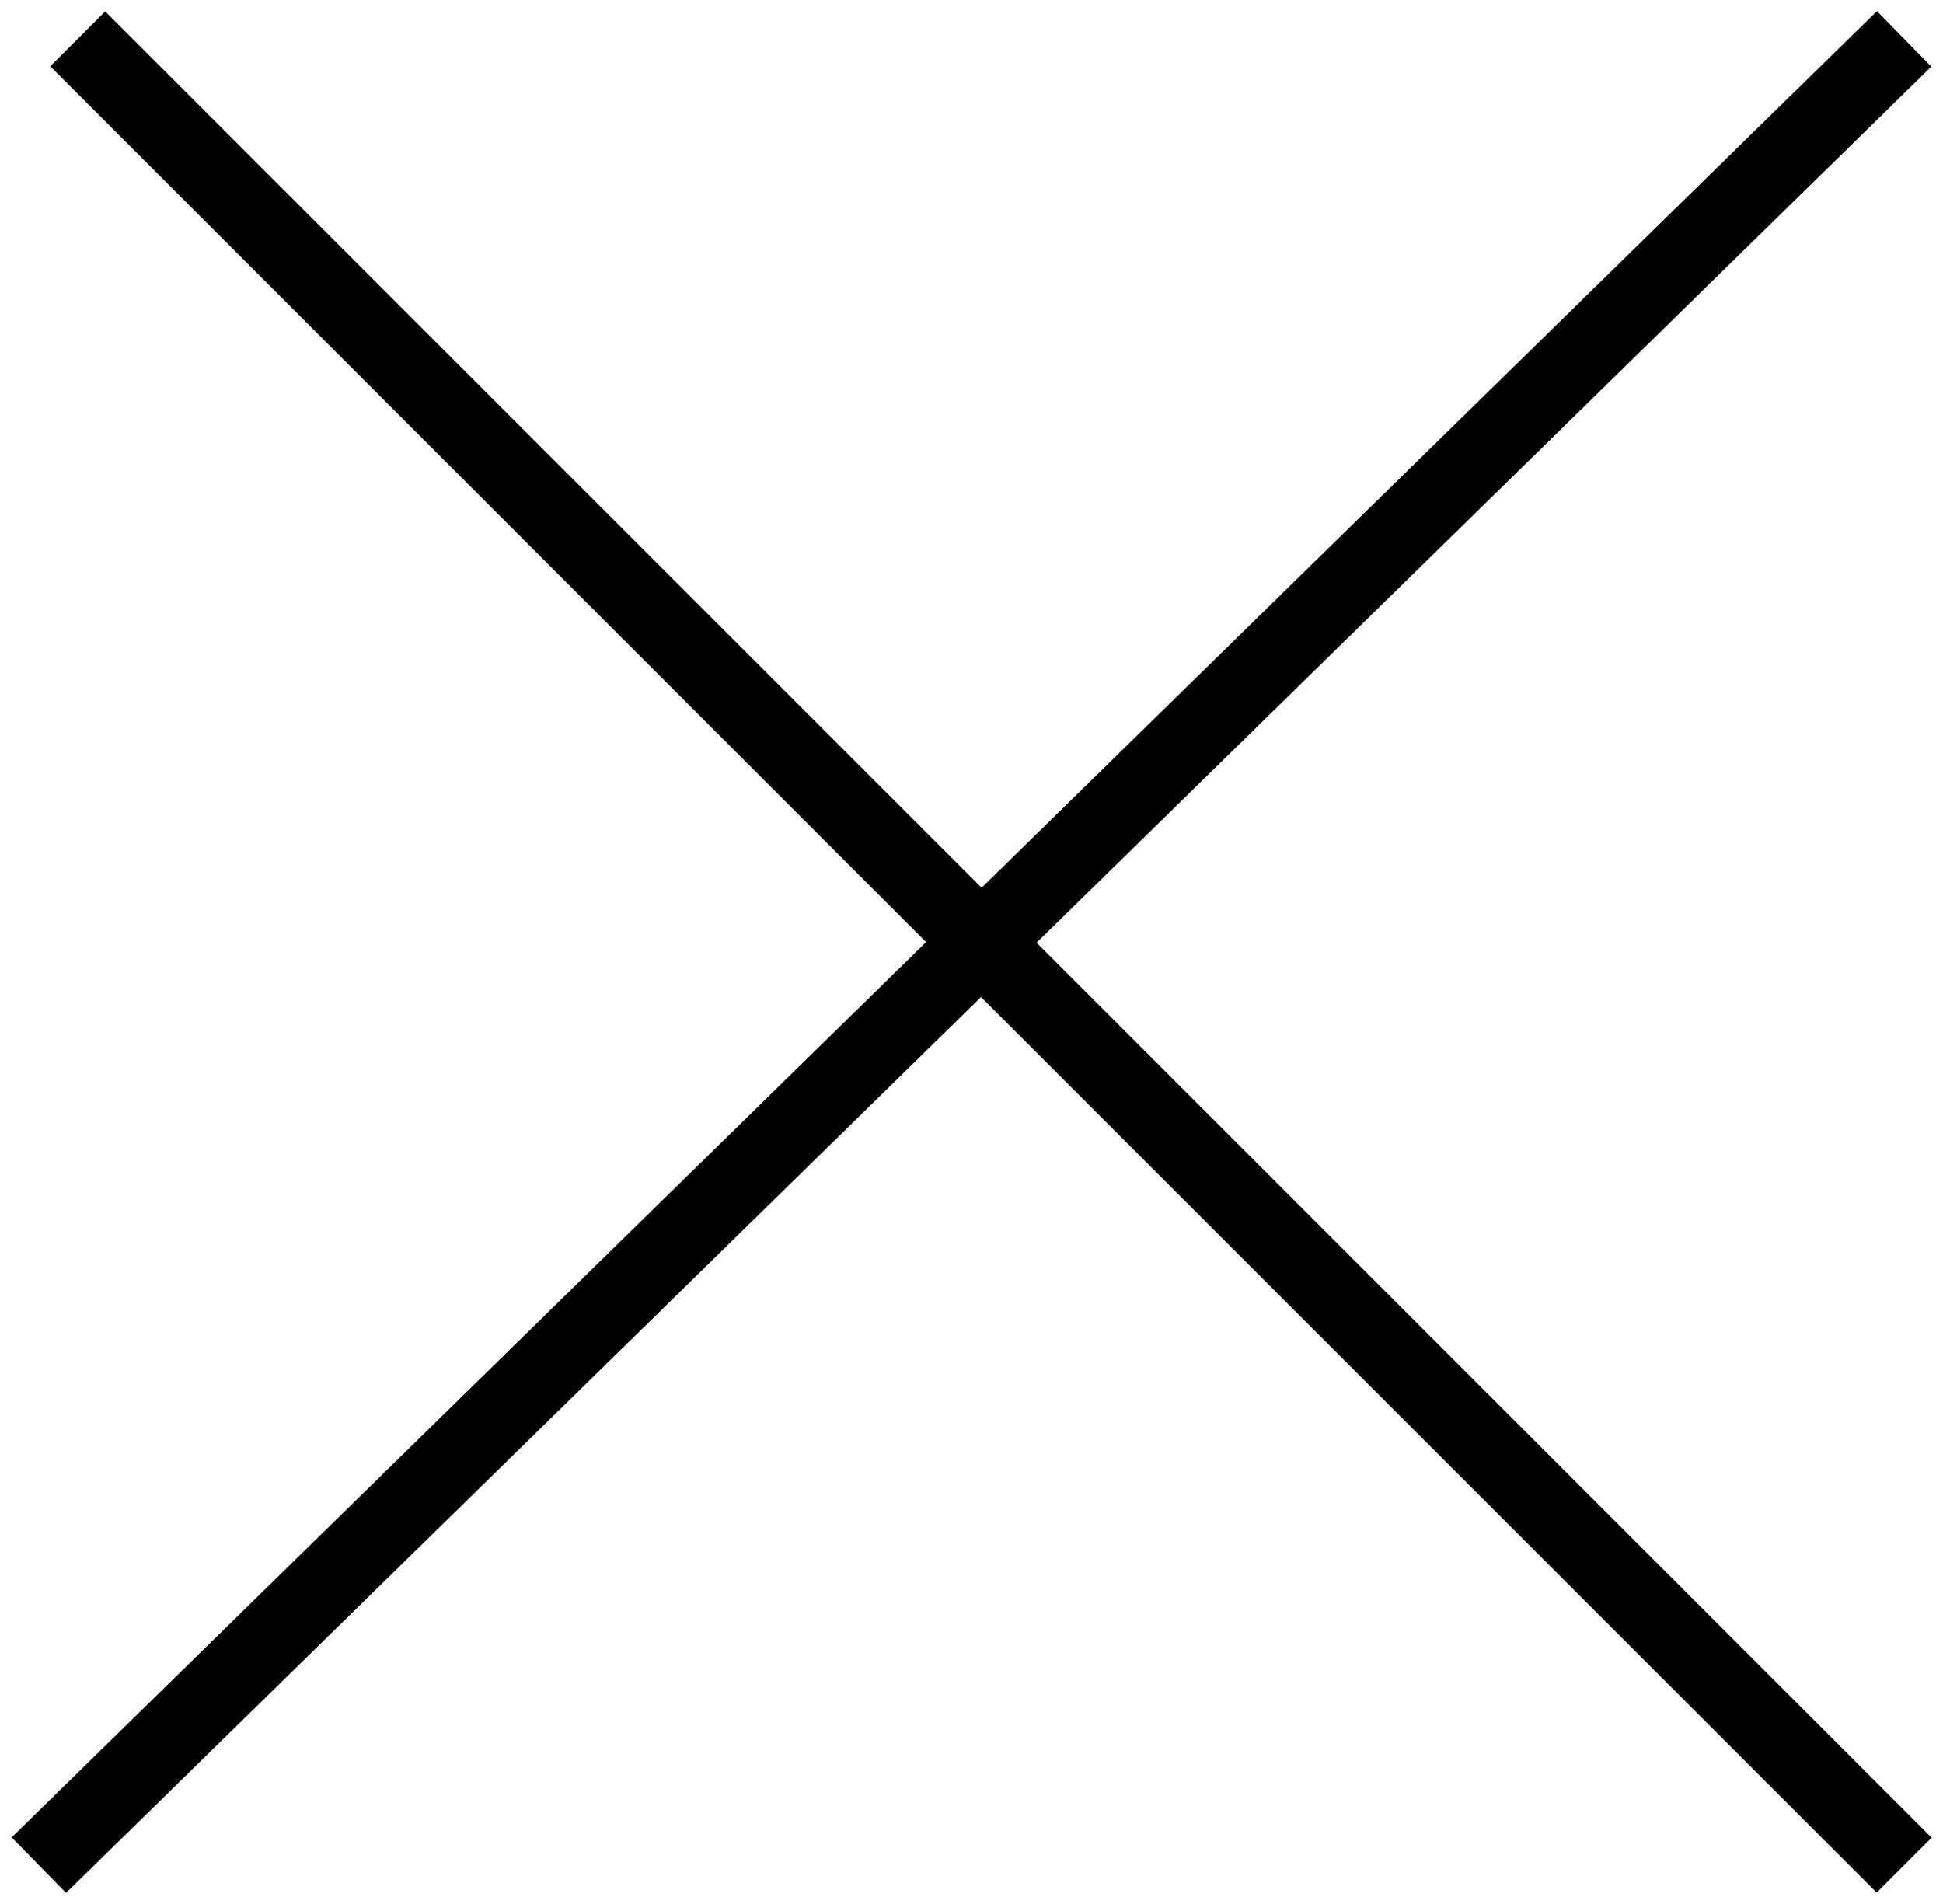 <svg width="50" height="49" viewBox="0 0 50 49" fill="none" xmlns="http://www.w3.org/2000/svg">
<path d="M2 1L49 48" stroke="black" stroke-width="2"/>
<path d="M49 1L1 48" stroke="black" stroke-width="2"/>
</svg>

